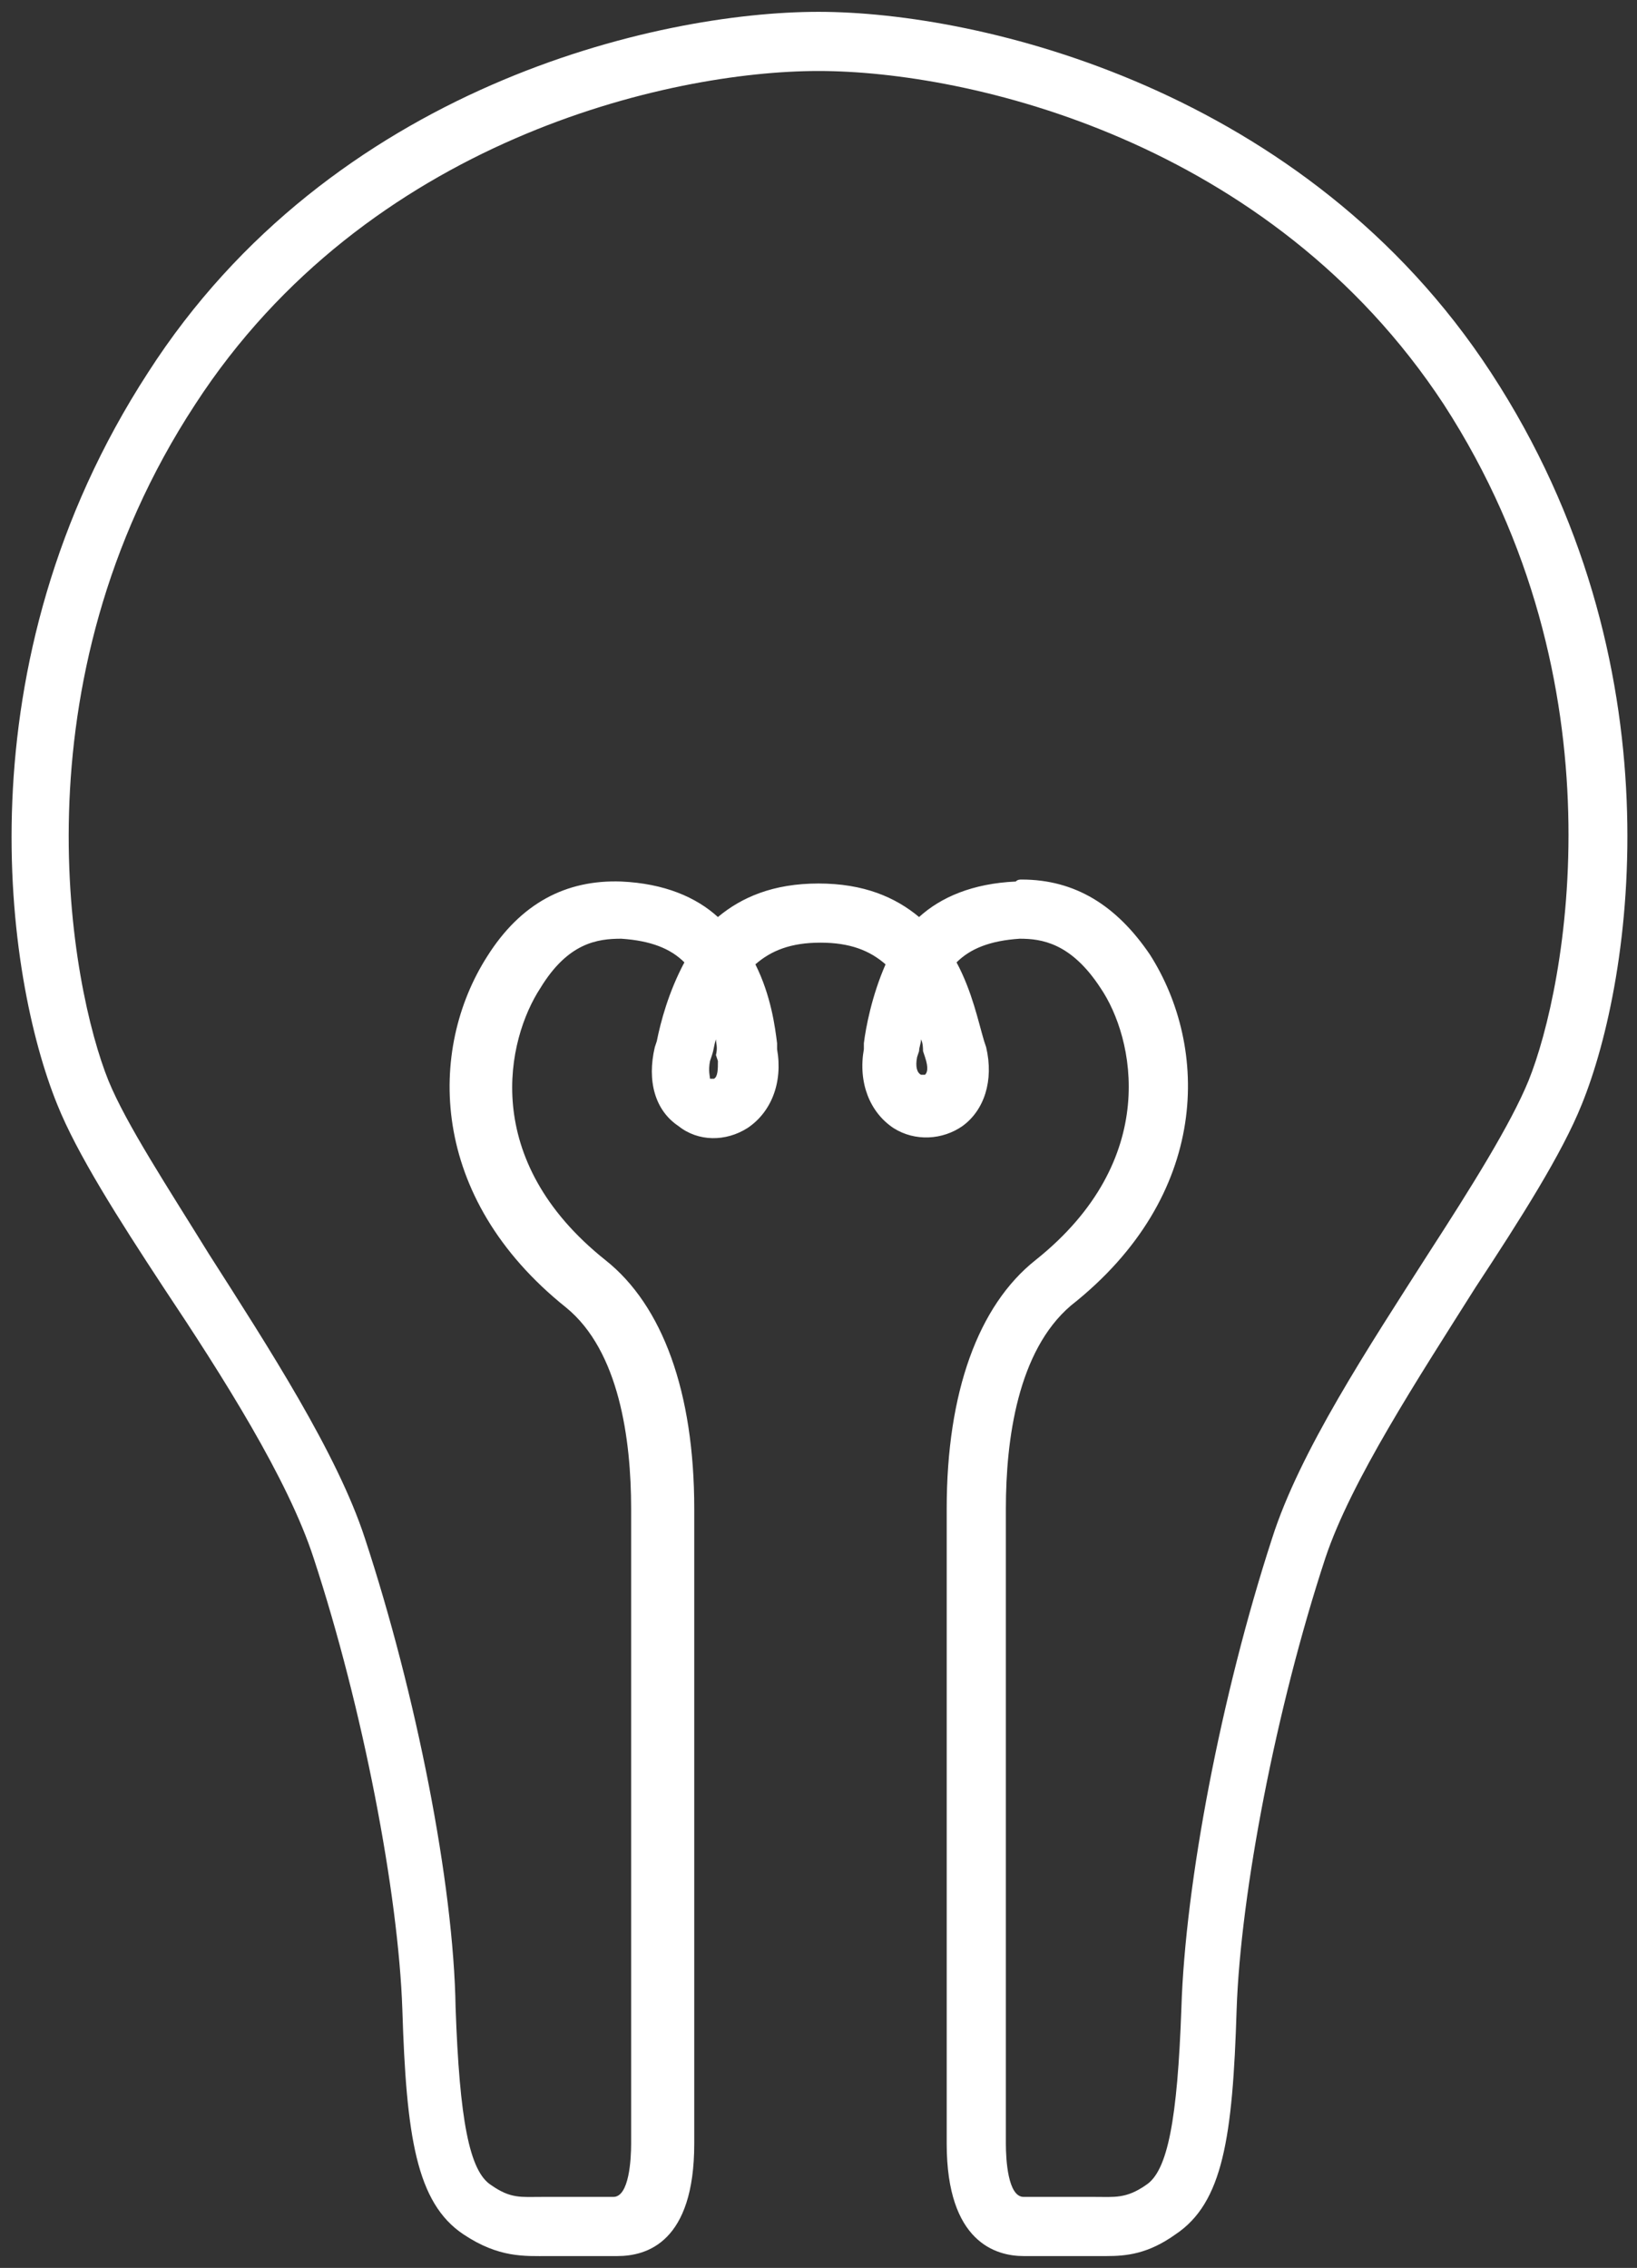 <?xml version="1.0" encoding="utf-8"?>
<!-- Generator: Adobe Illustrator 22.0.1, SVG Export Plug-In . SVG Version: 6.00 Build 0)  -->
<svg version="1.1" id="Layer_1" xmlns="http://www.w3.org/2000/svg" xmlns:xlink="http://www.w3.org/1999/xlink" x="0px" y="0px" width="83px"
	 viewBox="0 0 83 115" style="enable-background:new 0 0 83 115;" xml:space="preserve">
<rect x="0" y="0" width="83" height="115" fill="#333333" stroke="none"/>
<style type="text/css">
	.st0{fill:#FFFFFF;}
</style>
<path class="st0" d="M56.1,114.4c-0.2,0-0.5,0-0.7,0c-0.2,0-0.5,0-0.7,0h-2.8c-1.4,0-3.9-0.7-3.9-5.7V76.5c0-5.9,1.6-10.3,4.5-12.6
	c6.4-5.1,5-11.3,3.3-13.8c-1.5-2.3-3-2.5-4.1-2.5c-1.5,0.1-2.5,0.5-3.2,1.2c0.8,1.5,1.1,3,1.4,4l0.1,0.3c0.4,1.7-0.1,3.2-1.2,4
	c-1,0.7-2.4,0.8-3.5,0.1c-1.2-0.8-1.8-2.3-1.5-4l0-0.3c0.1-0.8,0.4-2.4,1.1-4c-0.8-0.7-1.8-1.1-3.3-1.1c-1.5,0-2.5,0.4-3.3,1.1
	c0.8,1.6,1,3.2,1.1,4l0,0.3c0.3,1.7-0.3,3.2-1.5,4c-1.1,0.7-2.5,0.7-3.5-0.1c-1.2-0.8-1.6-2.3-1.2-4l0.1-0.3c0.2-1,0.6-2.5,1.4-4
	c-0.7-0.7-1.7-1.1-3.2-1.2c-1.2,0-2.7,0.2-4.1,2.5c-1.7,2.6-3.1,8.7,3.3,13.8c2.9,2.3,4.5,6.7,4.5,12.6v32.2c0,5-2.4,5.7-3.9,5.7
	h-2.8c-0.2,0-0.5,0-0.7,0c-1.2,0-2.5,0.1-4.3-1.1c-2.4-1.6-2.9-5-3.1-11.4c-0.2-5.9-2-15.3-4.5-22.9c-1.3-4-4.6-9.2-7.6-13.7
	c-2.3-3.5-4.4-6.8-5.4-9.3c-2.6-6.4-5-22.3,4.6-37.1C16.8,4.4,33.3,0.6,41.5,0.6s24.7,3.9,34.1,18.3c9.6,14.7,7.2,30.7,4.6,37.1
	c-1,2.5-3.1,5.8-5.4,9.3c-2.9,4.6-6.3,9.8-7.6,13.7c-2.5,7.6-4.3,17-4.5,22.9c-0.2,6.5-0.7,9.8-3.1,11.4
	C58.2,114.3,57.1,114.4,56.1,114.4z M51.8,44.6c2.7,0,4.8,1.3,6.5,3.8c3,4.7,3.1,12.2-4,17.8C51.6,68.5,51,73,51,76.5v32.2
	c0,0.8,0.1,2.7,0.9,2.7h2.8c0.3,0,0.6,0,0.8,0c1,0,1.6,0.1,2.6-0.6c1.1-0.7,1.6-3.3,1.8-9c0.2-6.3,2-15.8,4.6-23.8
	c1.4-4.4,4.9-9.7,7.9-14.4c2.2-3.4,4.2-6.6,5.1-8.8c1.9-4.7,4.9-20.1-4.3-34.3C64.4,7.1,49.1,3.6,41.5,3.6S18.6,7.1,9.9,20.5
	C0.6,34.7,3.6,50.1,5.5,54.8c0.9,2.2,3,5.4,5.1,8.8c3,4.7,6.5,10.1,7.9,14.4c2.6,7.9,4.5,17.5,4.6,23.8c0.2,5.7,0.7,8.3,1.8,9
	c1,0.7,1.5,0.6,2.6,0.6c0.3,0,0.5,0,0.8,0h2.8c0.8,0,0.9-1.9,0.9-2.7V76.5c0-3.5-0.6-8-3.3-10.2c-7-5.6-7-13.1-4-17.8
	c1.7-2.7,4-3.9,6.8-3.8c2.2,0.1,3.8,0.8,4.9,1.8c1.2-1,2.8-1.7,5.1-1.7s3.9,0.7,5.1,1.7c1.1-1,2.7-1.7,4.9-1.8
	C51.6,44.6,51.7,44.6,51.8,44.6z M46.7,52.7c0,0.2-0.1,0.4-0.1,0.6l-0.1,0.3c-0.1,0.5,0,0.8,0.2,0.9c0.1,0,0.2,0,0.2,0
	c0.1-0.1,0.2-0.3,0-0.9l-0.1-0.3C46.8,53.2,46.8,52.9,46.7,52.7z M36.3,52.7c-0.1,0.3-0.1,0.5-0.2,0.8l-0.1,0.3
	c-0.1,0.5,0,0.8,0,0.9c0,0,0.1,0,0.2,0c0.2-0.1,0.2-0.5,0.2-0.9l-0.1-0.3C36.4,53.1,36.3,52.9,36.3,52.7z"/>
</svg>
